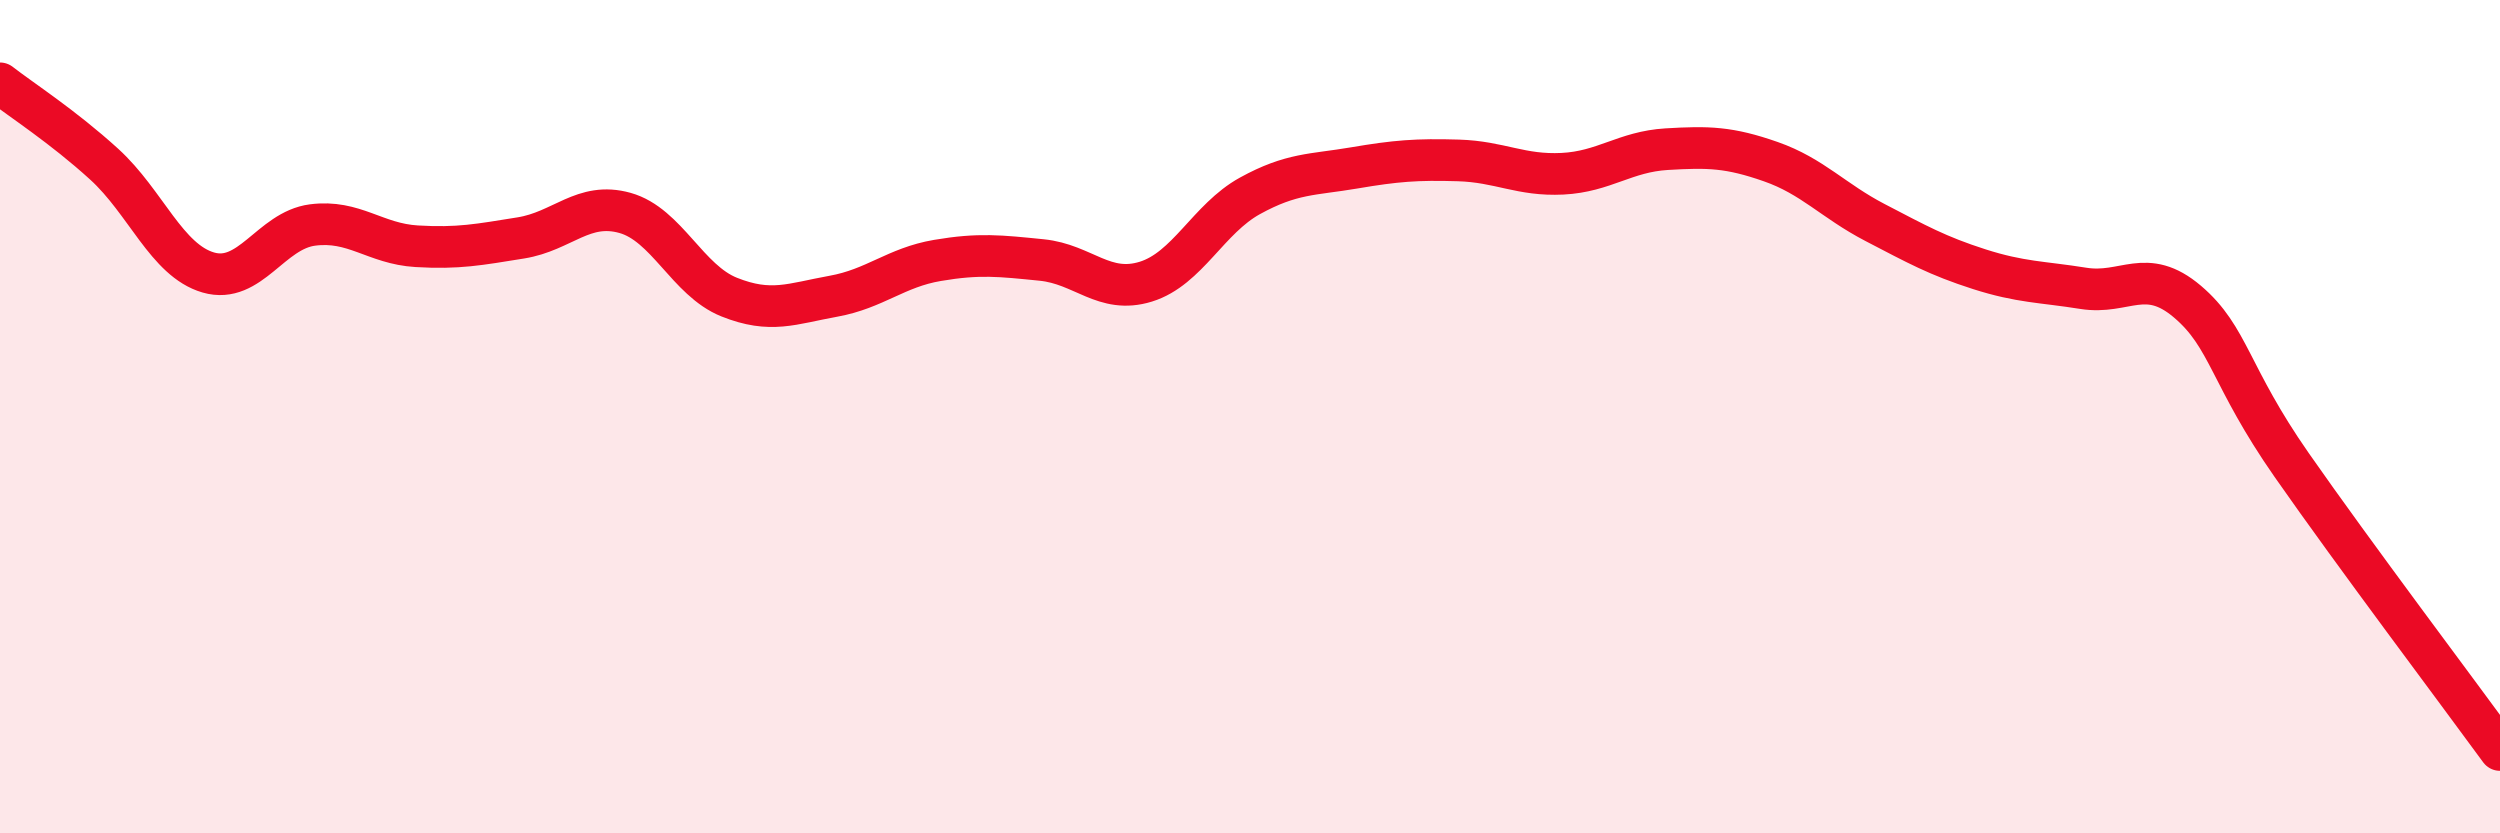 
    <svg width="60" height="20" viewBox="0 0 60 20" xmlns="http://www.w3.org/2000/svg">
      <path
        d="M 0,2 C 0.5,2.39 1.5,3.03 2.5,3.94 C 3.5,4.85 4,6.25 5,6.54 C 6,6.83 6.5,5.53 7.5,5.4 C 8.5,5.27 9,5.85 10,5.91 C 11,5.97 11.5,5.87 12.5,5.71 C 13.5,5.55 14,4.83 15,5.11 C 16,5.39 16.5,6.73 17.5,7.13 C 18.5,7.53 19,7.29 20,7.11 C 21,6.93 21.5,6.42 22.5,6.25 C 23.5,6.08 24,6.14 25,6.24 C 26,6.34 26.5,7.07 27.5,6.76 C 28.5,6.45 29,5.25 30,4.7 C 31,4.15 31.5,4.2 32.5,4.03 C 33.5,3.86 34,3.82 35,3.85 C 36,3.88 36.5,4.22 37.5,4.17 C 38.5,4.12 39,3.64 40,3.58 C 41,3.52 41.5,3.53 42.5,3.88 C 43.5,4.23 44,4.82 45,5.34 C 46,5.86 46.5,6.14 47.5,6.46 C 48.5,6.78 49,6.76 50,6.92 C 51,7.08 51.5,6.39 52.5,7.24 C 53.5,8.09 53.5,9.01 55,11.16 C 56.5,13.31 59,16.63 60,18L60 20L0 20Z"
        fill="#EB0A25"
        opacity="0.1"
        stroke-linecap="round"
        stroke-linejoin="round"
      />
      <path
        d="M 0,2 C 0.5,2.39 1.5,3.03 2.5,3.94 C 3.5,4.85 4,6.25 5,6.54 C 6,6.83 6.5,5.53 7.5,5.4 C 8.5,5.27 9,5.85 10,5.91 C 11,5.97 11.5,5.87 12.5,5.71 C 13.5,5.55 14,4.83 15,5.11 C 16,5.39 16.5,6.73 17.5,7.13 C 18.5,7.53 19,7.29 20,7.11 C 21,6.93 21.5,6.42 22.5,6.25 C 23.5,6.08 24,6.14 25,6.24 C 26,6.34 26.5,7.07 27.5,6.76 C 28.5,6.45 29,5.25 30,4.7 C 31,4.15 31.5,4.2 32.5,4.03 C 33.5,3.86 34,3.82 35,3.85 C 36,3.88 36.5,4.22 37.5,4.17 C 38.5,4.12 39,3.64 40,3.58 C 41,3.52 41.5,3.53 42.5,3.88 C 43.5,4.23 44,4.82 45,5.34 C 46,5.86 46.5,6.14 47.5,6.46 C 48.5,6.78 49,6.76 50,6.92 C 51,7.08 51.5,6.39 52.5,7.24 C 53.5,8.09 53.5,9.01 55,11.16 C 56.5,13.31 59,16.63 60,18"
        stroke="#EB0A25"
        stroke-width="1"
        fill="none"
        stroke-linecap="round"
        stroke-linejoin="round"
      />
    </svg>
  